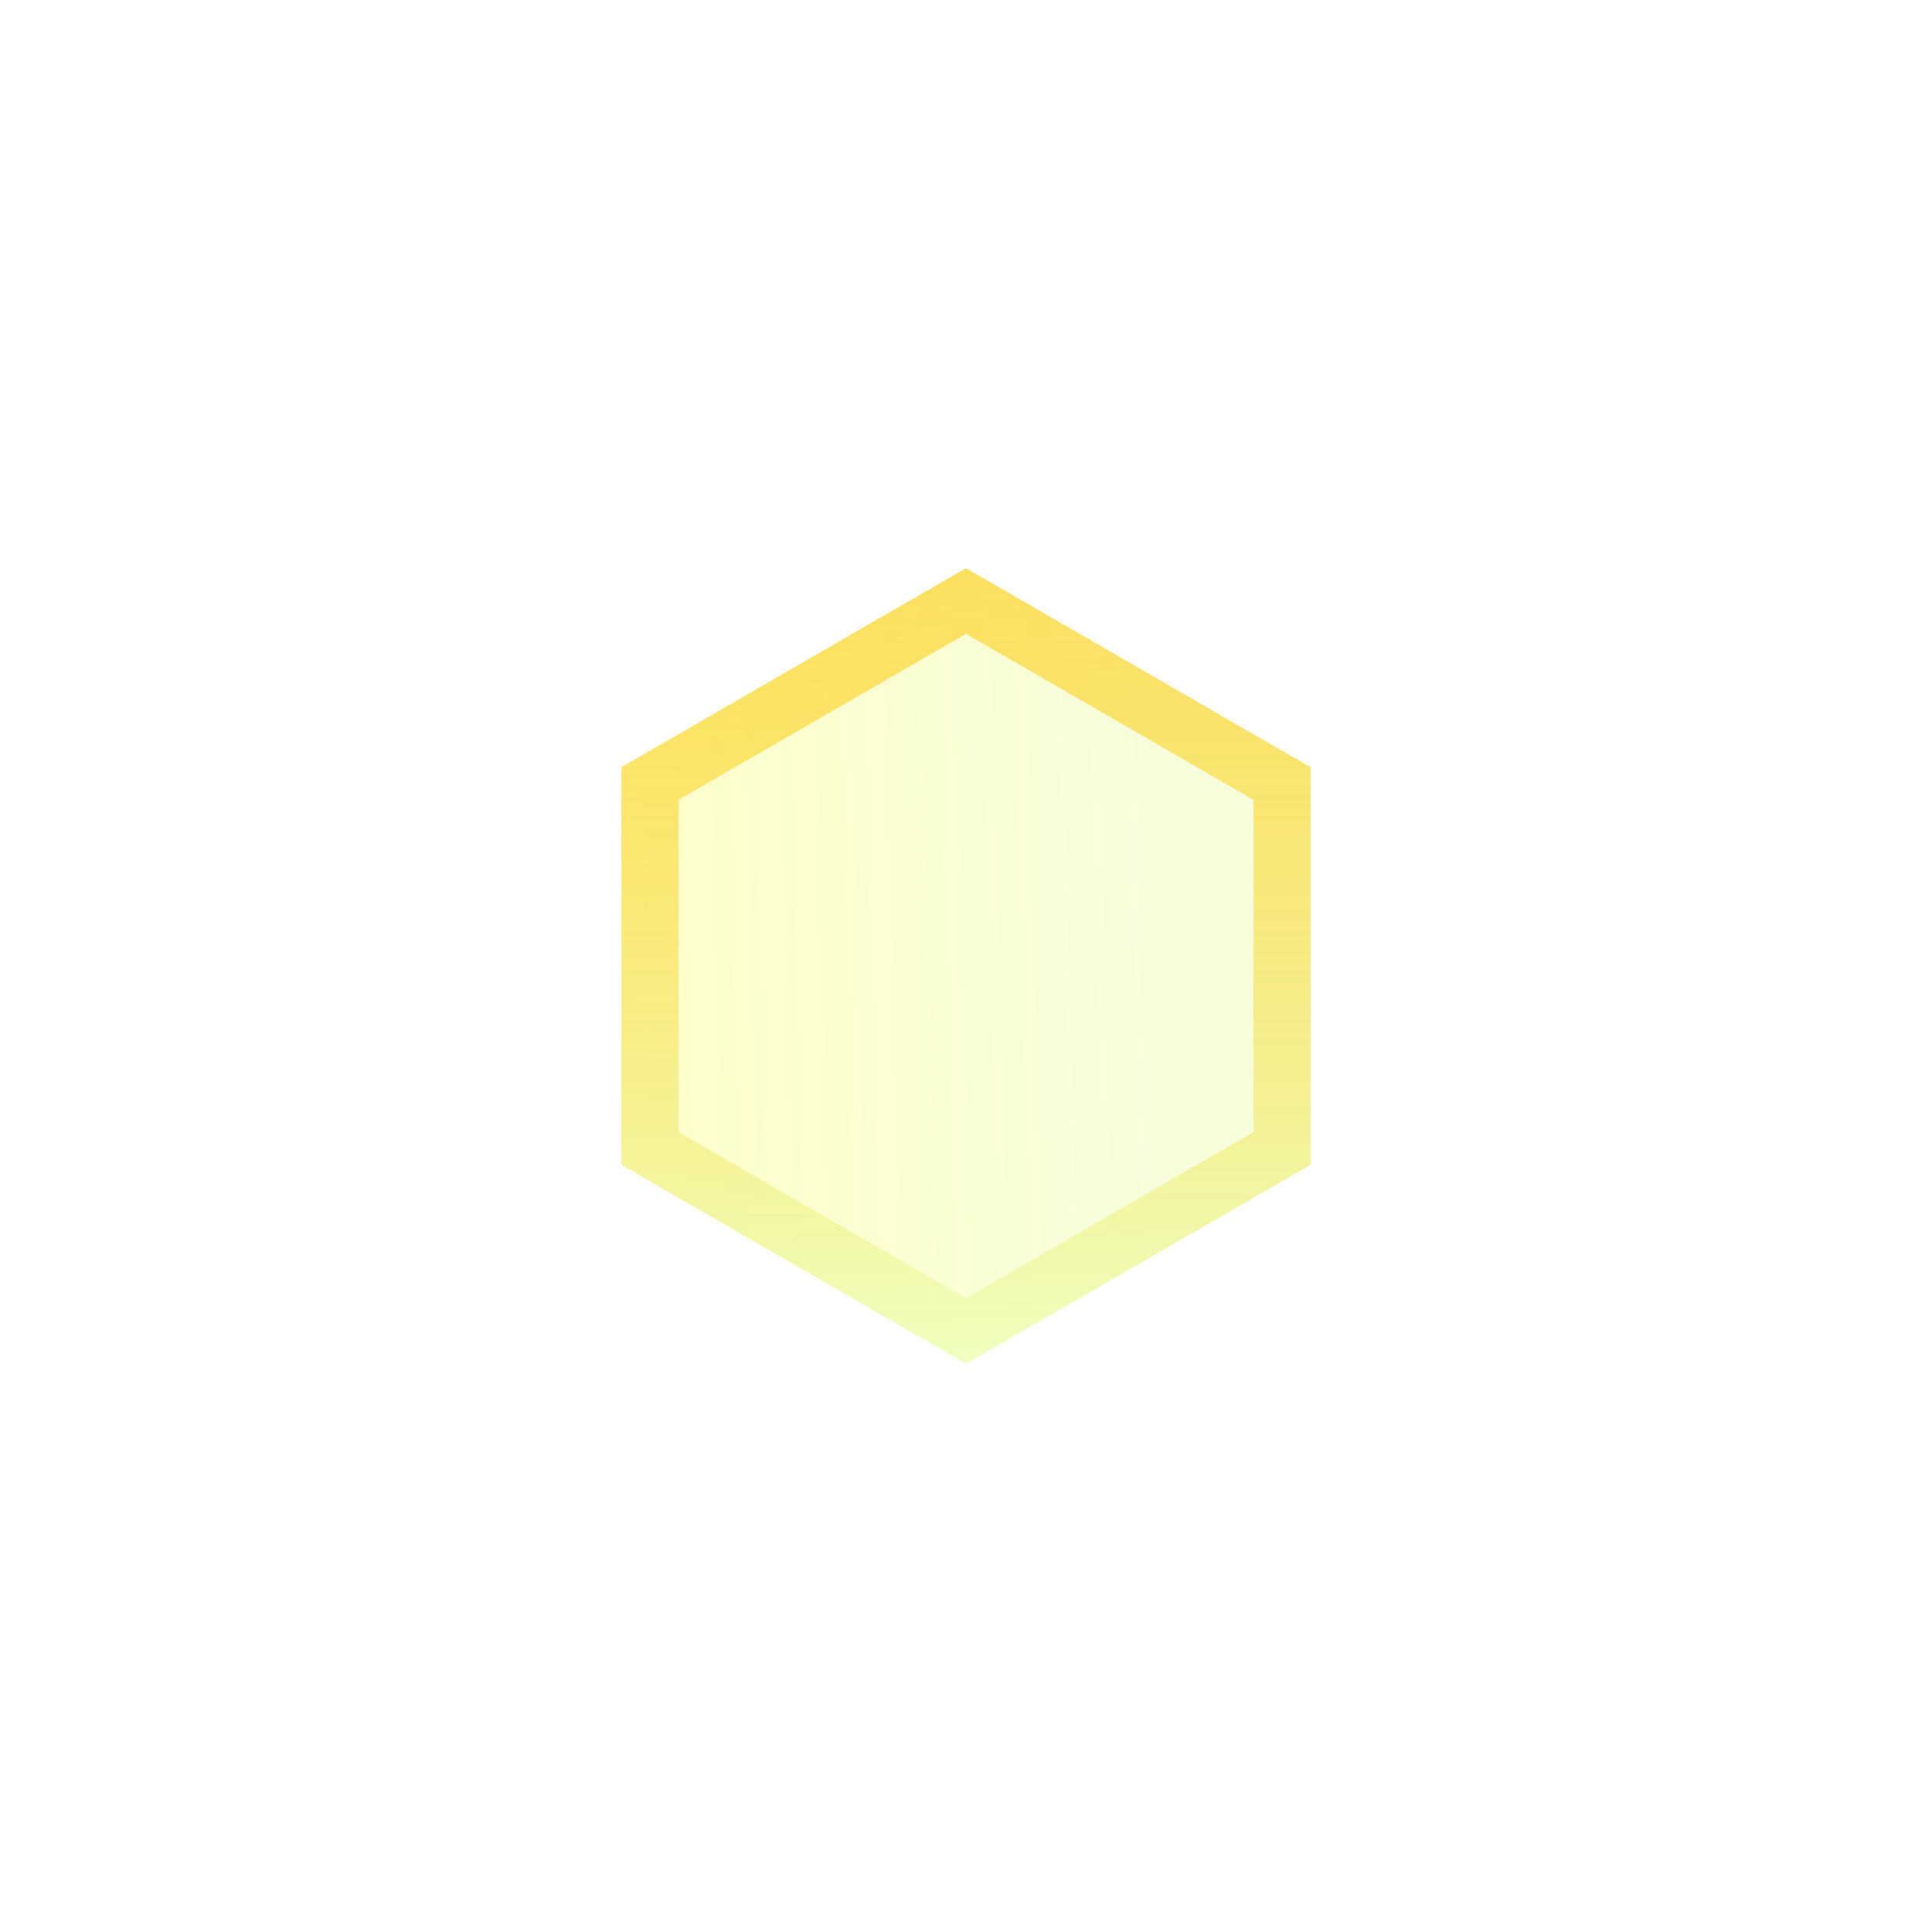 <svg xmlns="http://www.w3.org/2000/svg" width="34" height="34" viewBox="0 0 34 34" fill="none">
  <g filter="url(#filter0_d_10016_21113)">
    <path d="M17 10L23.062 13.5V20.5L17 24L10.938 20.5V13.5L17 10Z" fill="url(#paint0_linear_10016_21113)" fill-opacity="0.4" shape-rendering="crispEdges"/>
    <path d="M11.438 13.789L17 10.577L22.562 13.789V20.211L17 23.423L11.438 20.211V13.789Z" stroke="url(#paint1_linear_10016_21113)" shape-rendering="crispEdges"/>
  </g>
  <defs>
    <filter id="filter0_d_10016_21113" x="0.938" y="0" width="32.125" height="34" filterUnits="userSpaceOnUse" color-interpolation-filters="sRGB">
      <feFlood flood-opacity="0" result="BackgroundImageFix"/>
      <feColorMatrix in="SourceAlpha" type="matrix" values="0 0 0 0 0 0 0 0 0 0 0 0 0 0 0 0 0 0 127 0" result="hardAlpha"/>
      <feOffset/>
      <feGaussianBlur stdDeviation="5"/>
      <feComposite in2="hardAlpha" operator="out"/>
      <feColorMatrix type="matrix" values="0 0 0 0 0.784 0 0 0 0 0.22 0 0 0 0 0.833 0 0 0 0.25 0"/>
      <feBlend mode="normal" in2="BackgroundImageFix" result="effect1_dropShadow_10016_21113"/>
      <feBlend mode="normal" in="SourceGraphic" in2="effect1_dropShadow_10016_21113" result="shape"/>
    </filter>
    <linearGradient id="paint0_linear_10016_21113" x1="10.731" y1="22" x2="24.201" y2="21.645" gradientUnits="userSpaceOnUse">
      <stop stop-color="#FBFF2C" stop-opacity="0.63"/>
      <stop offset="0.703" stop-color="#E5FC8C" stop-opacity="0.78"/>
    </linearGradient>
    <linearGradient id="paint1_linear_10016_21113" x1="17" y1="10" x2="17" y2="24" gradientUnits="userSpaceOnUse">
      <stop stop-color="#FFC700" stop-opacity="0.55"/>
      <stop offset="1" stop-color="#EEFFBC" stop-opacity="0.87"/>
    </linearGradient>
  </defs>
</svg>